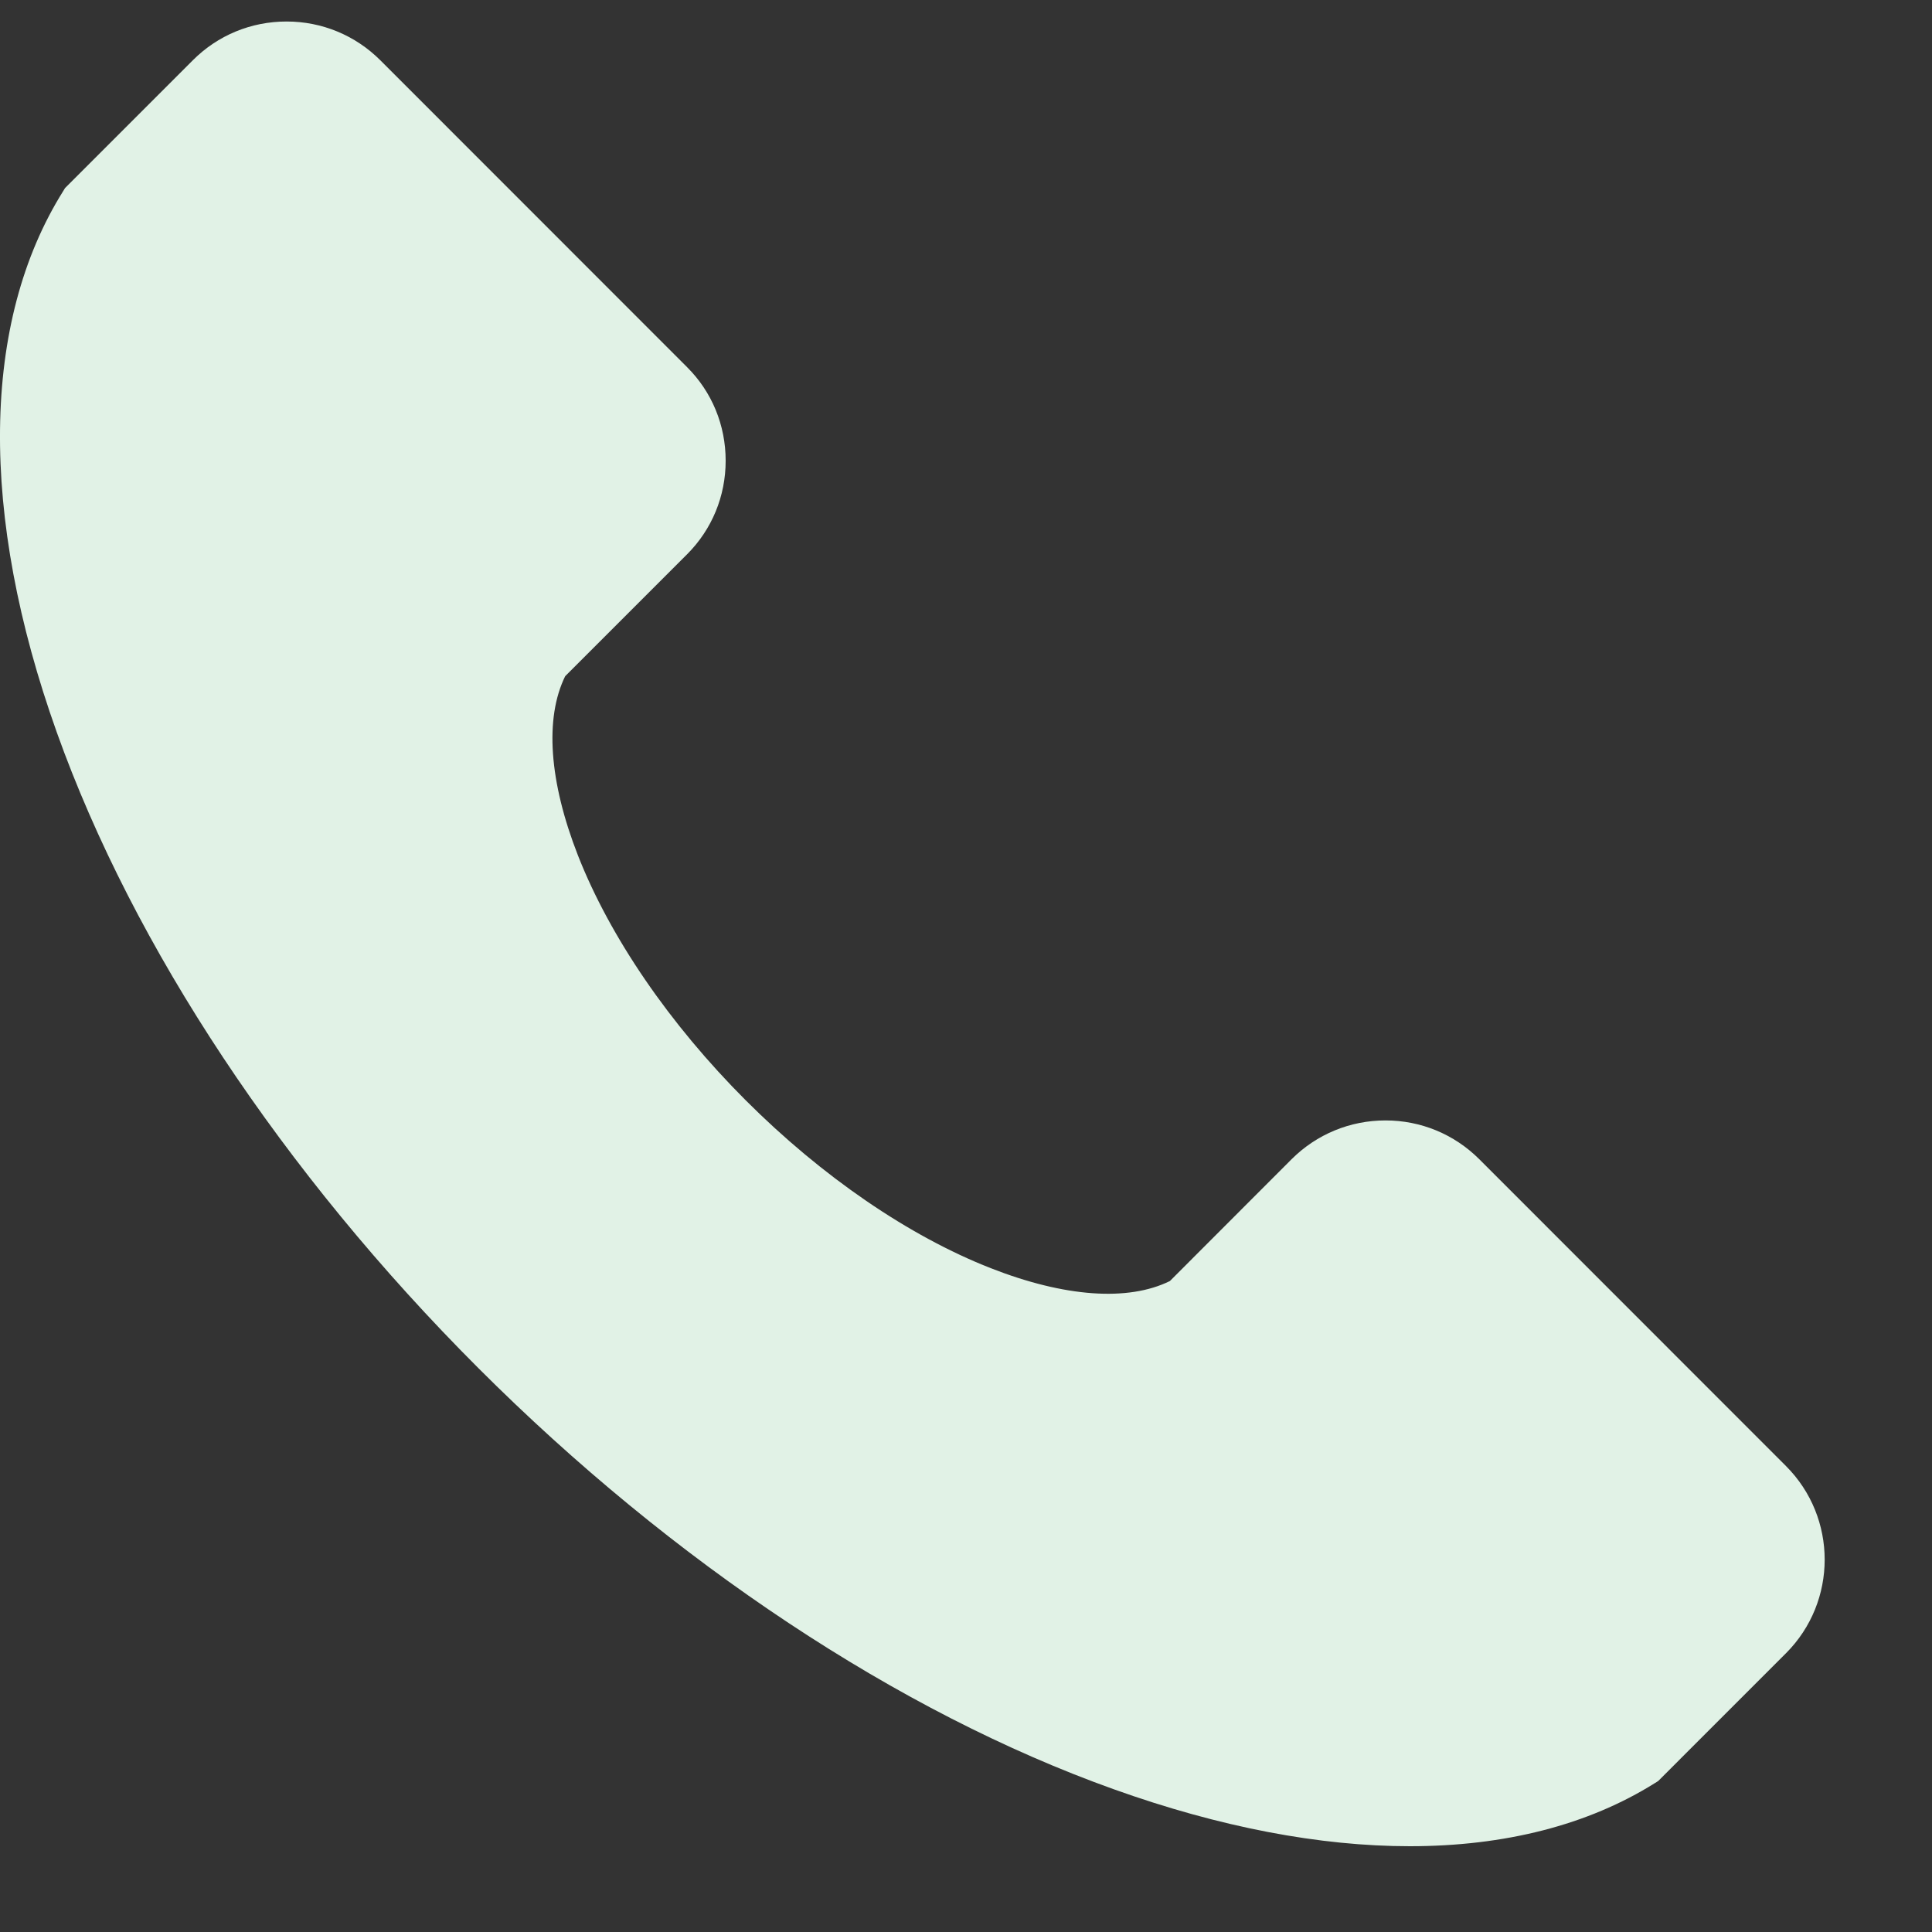 <?xml version="1.0" encoding="UTF-8"?> <svg xmlns="http://www.w3.org/2000/svg" width="15" height="15" viewBox="0 0 15 15" fill="none"><rect x="0" y="0" width="15" height="15" fill="#333333" stroke="none"/><path fill-rule="evenodd" clip-rule="evenodd" d="M13.866 12.836L12.874 13.828L12.85 13.843C12.329 14.17 11.681 14.334 10.946 14.334C10.248 14.334 9.472 14.187 8.648 13.892C6.979 13.296 5.226 12.134 3.713 10.621C2.199 9.107 1.037 7.354 0.441 5.686C-0.164 3.992 -0.146 2.499 0.491 1.483L0.505 1.46L1.498 0.467C1.691 0.274 1.949 0.167 2.225 0.167C2.5 0.167 2.758 0.274 2.952 0.467L5.334 2.85C5.528 3.043 5.634 3.302 5.634 3.577C5.634 3.852 5.528 4.11 5.334 4.304L4.388 5.25C4.228 5.576 4.263 6.068 4.487 6.641C4.736 7.276 5.199 7.952 5.79 8.543C6.382 9.135 7.057 9.597 7.692 9.846C8.266 10.071 8.758 10.106 9.083 9.946L10.029 8.999C10.223 8.806 10.482 8.699 10.757 8.699C11.032 8.699 11.29 8.806 11.484 8.999L13.866 11.382C14.267 11.783 14.267 12.435 13.866 12.836Z" fill="#E1F2E6"></path></svg> 